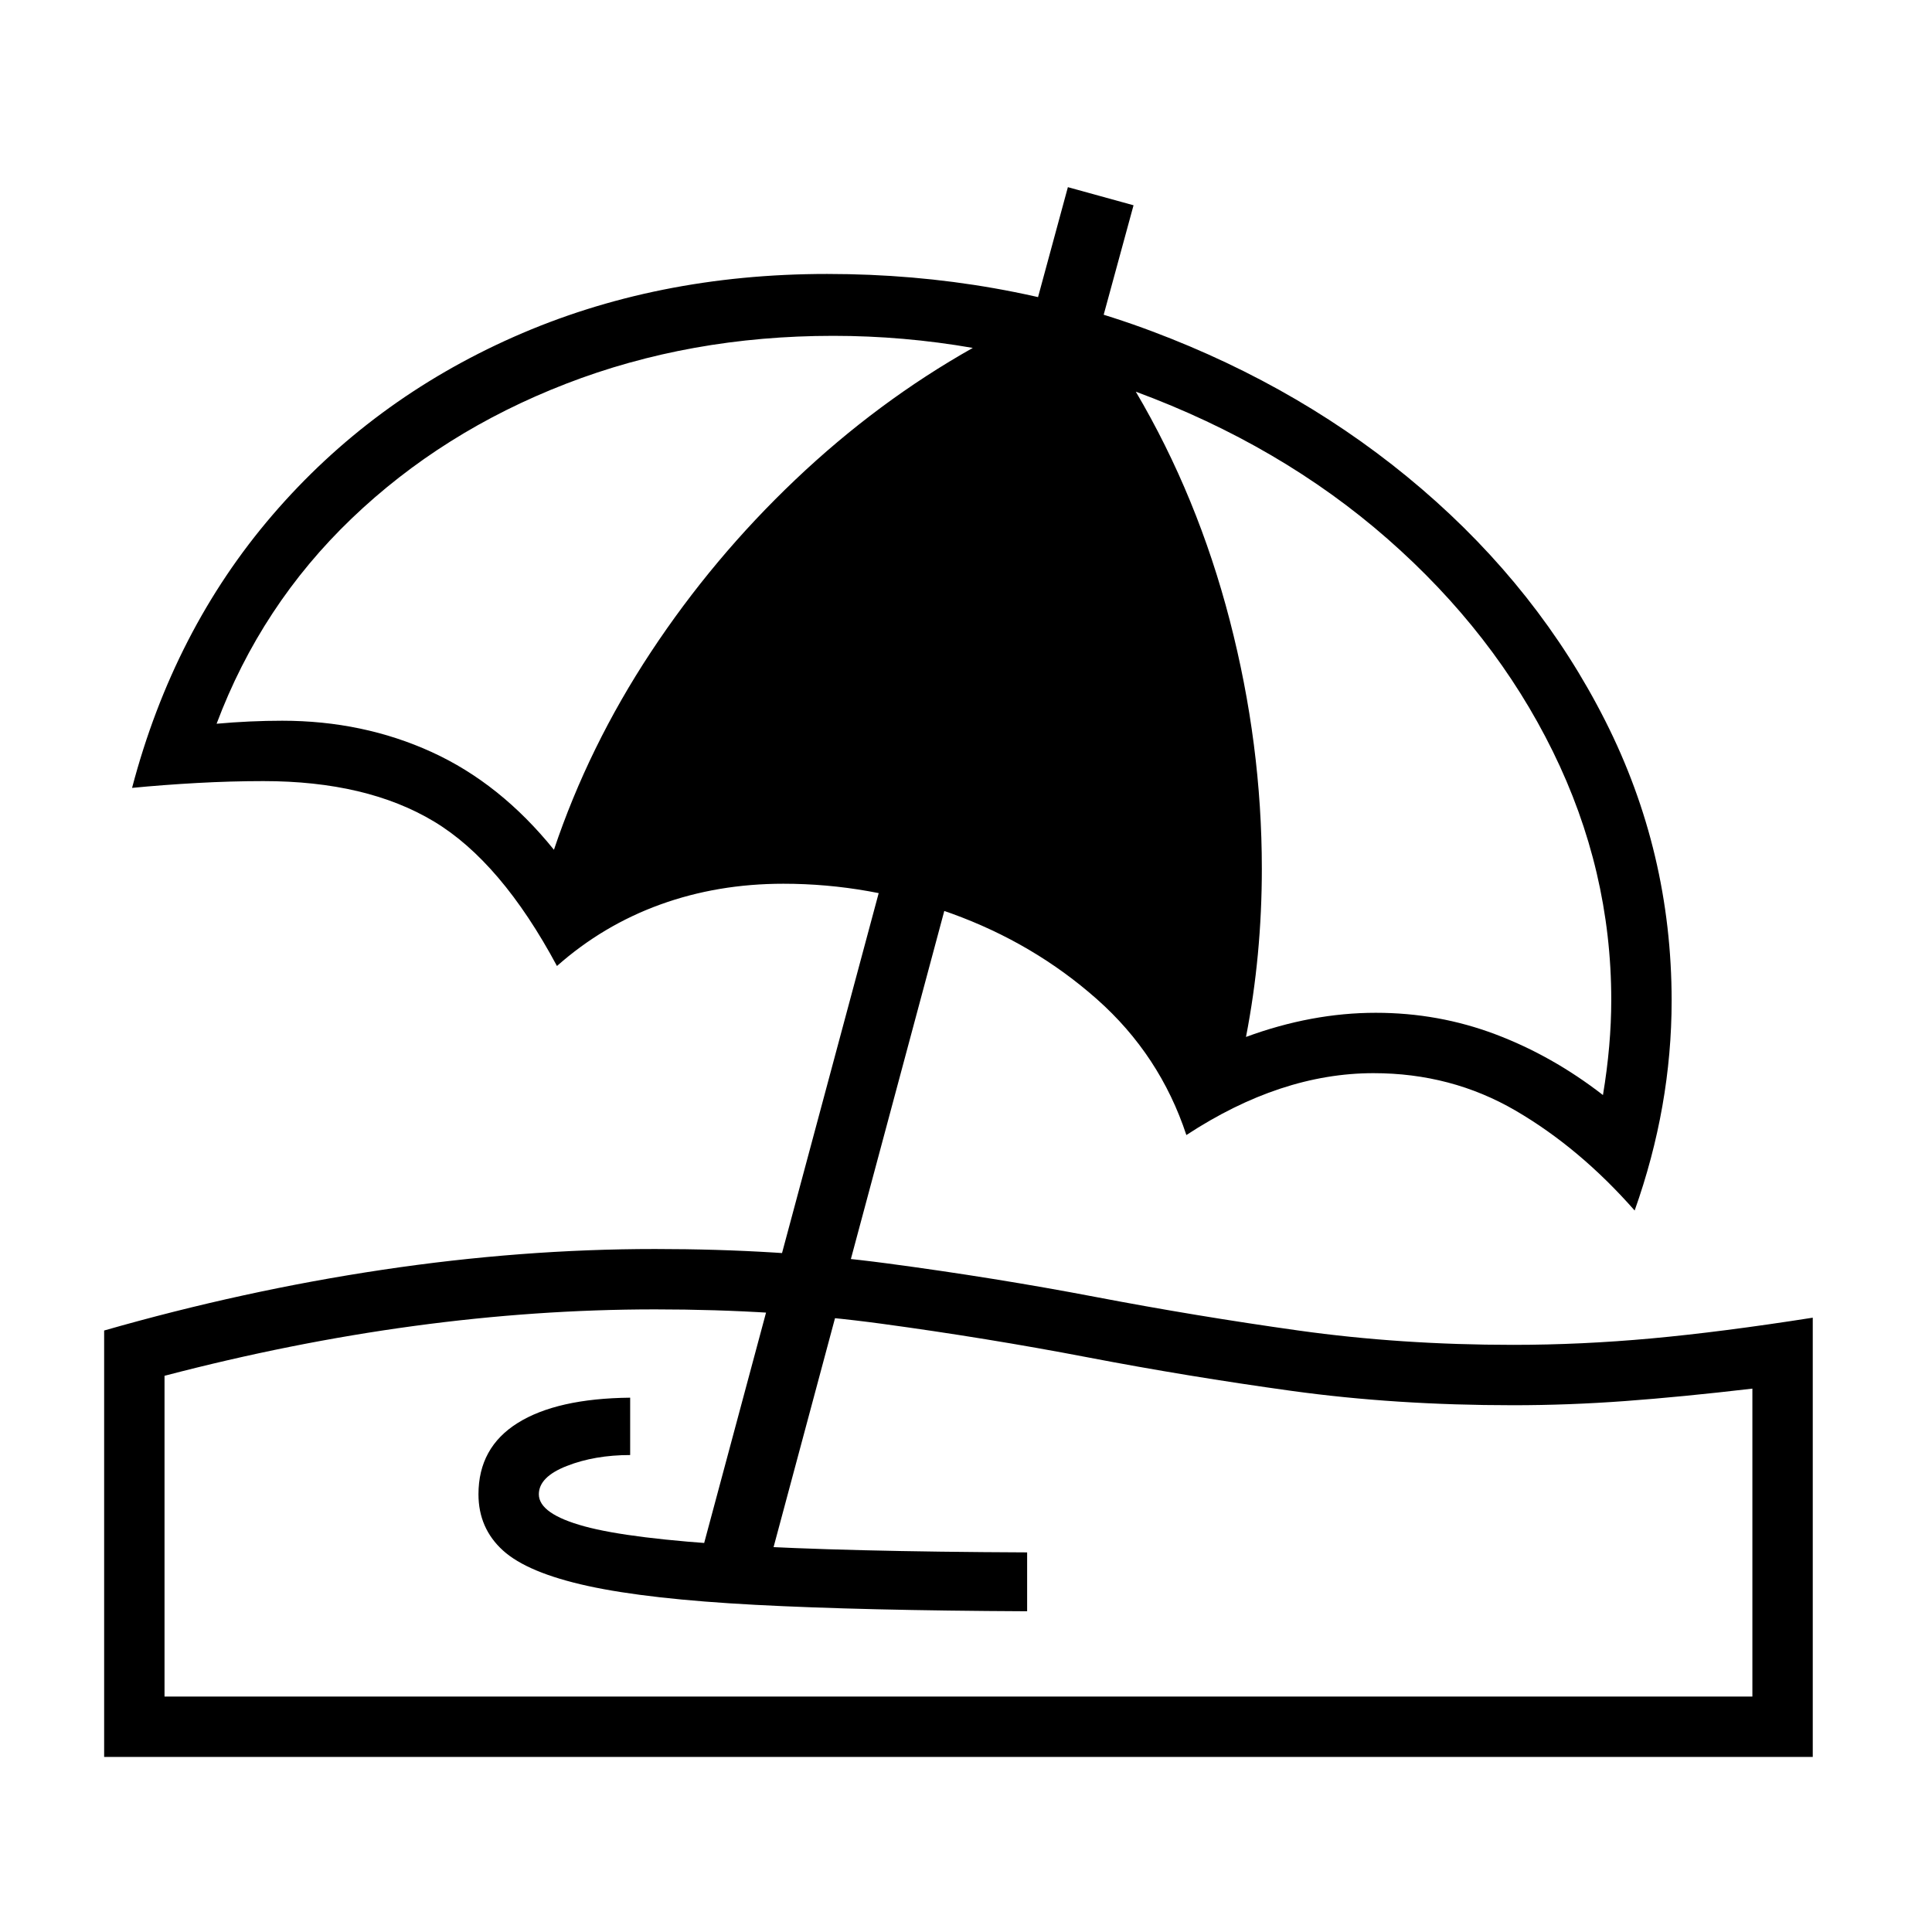 <?xml version="1.0" standalone="no"?>
<!DOCTYPE svg PUBLIC "-//W3C//DTD SVG 1.1//EN" "http://www.w3.org/Graphics/SVG/1.1/DTD/svg11.dtd" >
<svg xmlns="http://www.w3.org/2000/svg" xmlns:xlink="http://www.w3.org/1999/xlink" version="1.1" viewBox="30 -350 2560 2560">
   <path fill="currentColor"
d="M2196 1254q-73 -83 -158 -132.5t-188 -49.5q-123 0 -248 82q-35 -106 -118.5 -180t-192.5 -113.5t-223 -39.5q-87 0 -163 27.5t-137 81.5q-74 -138 -163 -191.5t-226 -53.5q-43 0 -88 2.5t-86 6.5q55 -209 186 -361.5t319.5 -236t415.5 -83.5q228 0 430.5 76t357.5 209
t243 307t88 371q0 140 -49 278zM1391 1785q-218 -1 -360 -8.5t-222 -25t-112.5 -47t-32.5 -74.5q0 -62 52 -94.5t149 -33.5v76q-47 0 -84 14.5t-37 37.5q0 26 60.5 42.5t202 25t384.5 9.5v78zM168 1978v-565q185 -53 369 -80.5t361 -27.5q164 0 307 19t276.5 44.5t269 44.5
t284.5 19q90 0 183 -8.5t214 -27.5v582h-2264zM248 1898h2104v-408q-94 11 -169 16.5t-148 5.5q-156 0 -293.5 -19t-270.5 -44.5t-273 -44.5t-300 -19q-157 0 -319.5 22t-330.5 66v425zM1040 1756l-87 -24l257 -957l86 27zM764 776q46 -137 128.5 -262t191.5 -228.5
t235 -174.5q-92 -16 -185 -16q-190 0 -354 63.5t-284 178.5t-179 272q22 -2 44 -3t43 -1q107 0 198 41.5t162 129.5zM2154 1101q11 -66 11 -126q0 -172 -77.5 -329.5t-219 -281.5t-333.5 -195q82 139 124.5 303t42.5 329q0 115 -21 223q87 -32 172 -32q83 0 158.5 28.5
t142.5 80.5zM1475 131l-87 -23l57 -210l87 24z" />
</svg>
